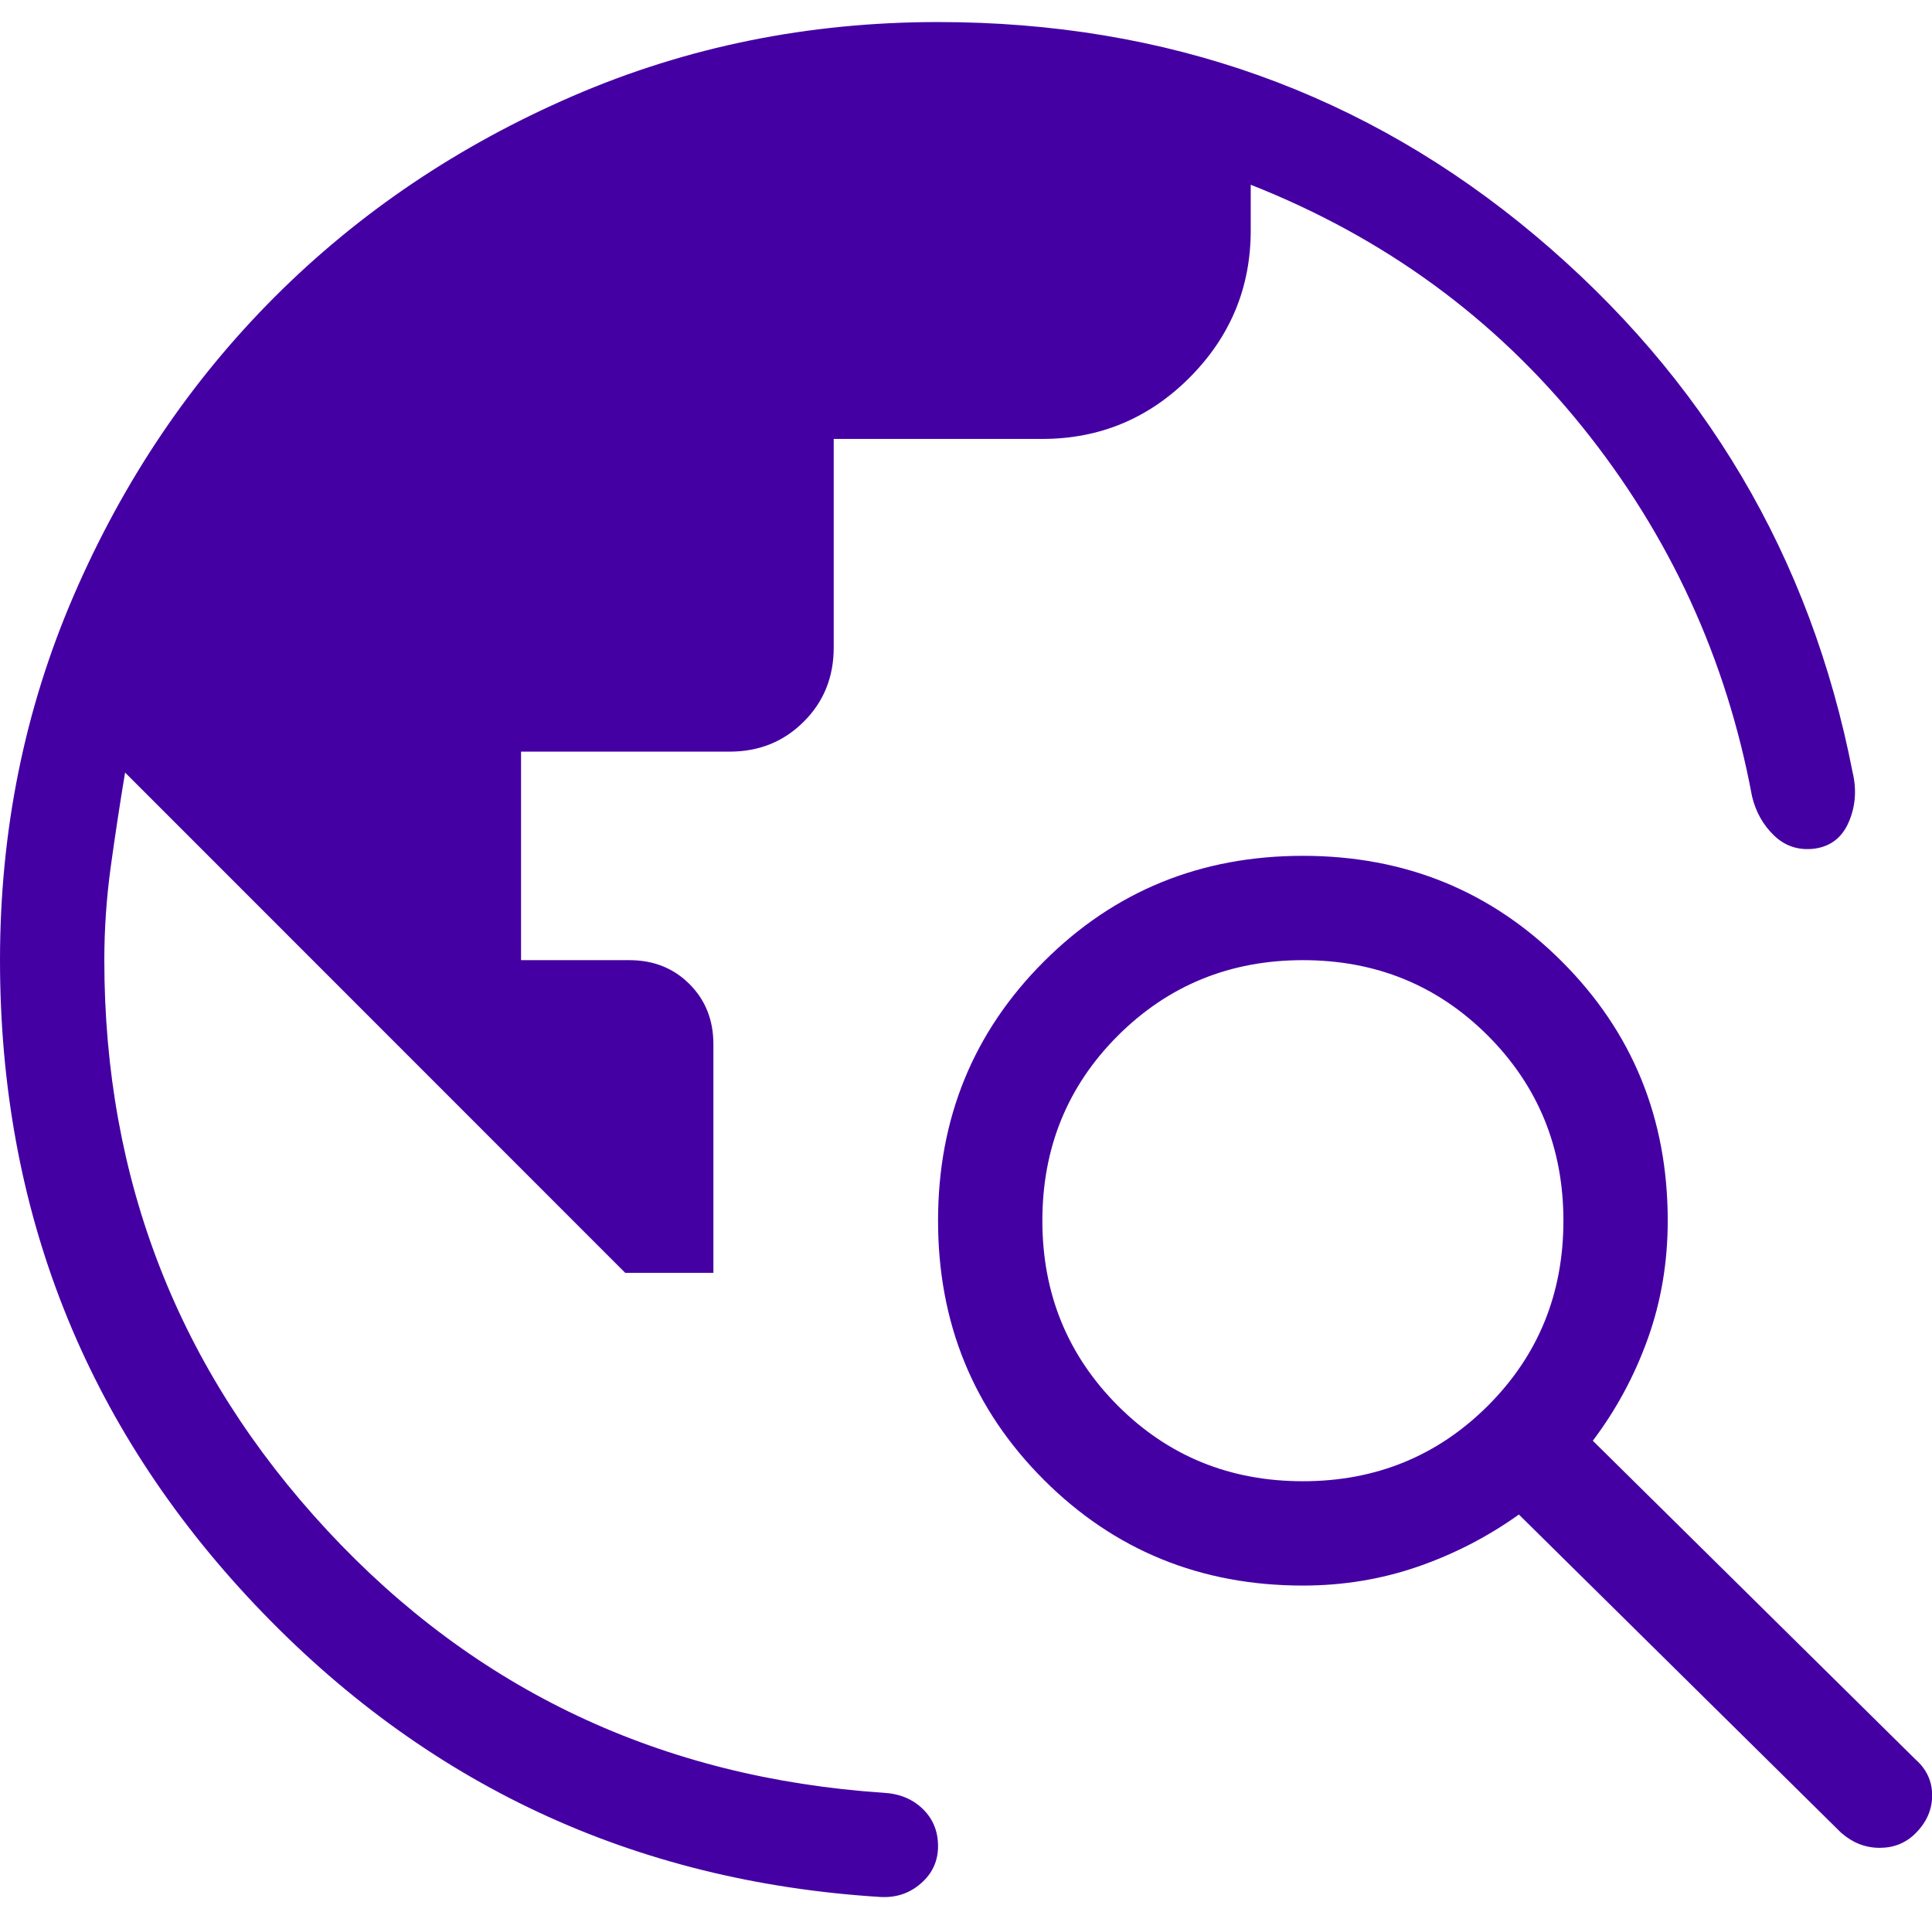 <?xml version="1.0" encoding="UTF-8"?>
<svg xmlns="http://www.w3.org/2000/svg" id="Layer_1" data-name="Layer 1" width="134.08" height="133.18" viewBox="0 0 134.08 133.18">
  <defs>
    <style>      .cls-1 {        fill: #4500a4;      }    </style>
  </defs>
  <path class="cls-1" d="M0,66.63c0-8.99,1.71-17.44,5.14-25.36,3.43-7.92,8.07-14.81,13.93-20.67,5.86-5.86,12.75-10.5,20.67-13.93,7.92-3.43,16.37-5.14,25.36-5.14,15.87,0,29.68,4.94,41.44,14.81,11.76,9.88,19.11,22.29,22.03,37.25.29,1.22.2,2.36-.26,3.44-.46,1.08-1.25,1.7-2.37,1.86-1.09.14-2.03-.16-2.8-.89-.77-.73-1.29-1.65-1.55-2.74-1.78-9.55-5.71-18.1-11.78-25.64-6.07-7.54-13.74-13.14-23.01-16.8v3.17c0,3.98-1.42,7.38-4.25,10.22-2.83,2.83-6.24,4.25-10.22,4.25h-14.47v14.47c0,2.05-.69,3.77-2.08,5.15-1.39,1.39-3.1,2.08-5.15,2.08h-14.47v14.47h7.51c1.68,0,3.07.55,4.18,1.66,1.11,1.11,1.66,2.5,1.66,4.18v15.86h-6.12L8.68,53.61c-.36,2.17-.69,4.34-.99,6.51-.3,2.17-.45,4.34-.45,6.51,0,15.26,5.15,28.45,15.46,39.56,10.31,11.11,23.19,17.18,38.63,18.22,1.09.06,2,.43,2.71,1.12.71.69,1.06,1.55,1.06,2.58s-.39,1.89-1.18,2.58c-.78.69-1.72,1.01-2.82.95-17.15-1.07-31.62-7.83-43.41-20.29C5.9,98.89,0,83.98,0,66.63ZM127.81,127.22l-22.4-22.12c-2.16,1.54-4.5,2.75-7.02,3.62-2.52.87-5.18,1.31-7.97,1.31-7.09,0-13.09-2.45-17.98-7.34-4.89-4.89-7.34-10.88-7.34-17.98s2.45-13.09,7.34-17.98c4.89-4.89,10.88-7.34,17.98-7.34s13.09,2.45,17.98,7.34c4.89,4.89,7.34,10.88,7.34,17.98,0,2.88-.46,5.61-1.38,8.18-.92,2.57-2.19,4.93-3.82,7.09l22.4,22.12c.77.68,1.15,1.51,1.15,2.49s-.38,1.86-1.15,2.63c-.68.68-1.51,1.01-2.49,1.01s-1.86-.34-2.63-1.01ZM90.42,102.79c5.06,0,9.34-1.75,12.84-5.24,3.5-3.5,5.24-7.78,5.24-12.84s-1.75-9.34-5.24-12.84c-3.5-3.5-7.78-5.24-12.84-5.24s-9.34,1.75-12.84,5.24c-3.5,3.5-5.24,7.78-5.24,12.84s1.75,9.34,5.24,12.84c3.5,3.5,7.78,5.24,12.84,5.24Z"></path>
</svg>

